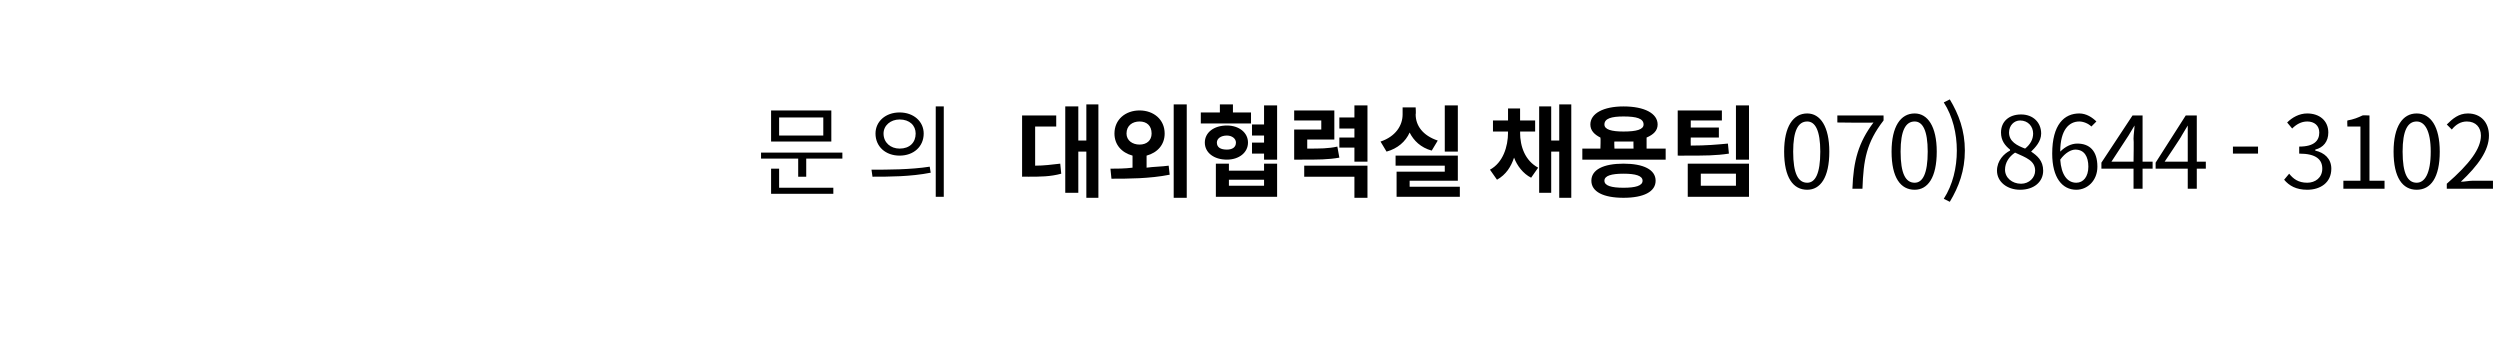 <?xml version="1.0" standalone="no"?>
<!DOCTYPE svg PUBLIC "-//W3C//DTD SVG 1.1//EN" "http://www.w3.org/Graphics/SVG/1.1/DTD/svg11.dtd">
<svg xmlns="http://www.w3.org/2000/svg" version="1.1" width="249px" height="35.3px" viewBox="0 -10 249 35.3" style="top:-10px">
  <desc>문 의 대외협력실 채용팀 070) 8644 - 3102</desc>
  <defs/>
  <g id="Polygon46571">
    <path d="M 82 1.7 L 77.6 1.7 L 77.6 3.5 L 82 3.5 L 82 1.7 Z M 82.8 4.1 L 76.8 4.1 L 76.8 1 L 82.8 1 L 82.8 4.1 Z M 77.6 8.7 L 83 8.7 L 83 9.3 L 76.8 9.3 L 76.8 6.8 L 77.6 6.8 L 77.6 8.7 Z M 83.9 5.2 L 83.9 5.8 L 80.3 5.8 L 80.3 7.6 L 79.5 7.6 L 79.5 5.8 L 75.8 5.8 L 75.8 5.2 L 83.9 5.2 Z M 92 3.3 C 92 4.6 91 5.5 89.6 5.5 C 88.2 5.5 87.2 4.6 87.2 3.3 C 87.2 2.1 88.2 1.2 89.6 1.2 C 91 1.2 92 2.1 92 3.3 Z M 88 3.3 C 88 4.2 88.7 4.8 89.6 4.8 C 90.6 4.8 91.2 4.2 91.2 3.3 C 91.2 2.5 90.6 1.9 89.6 1.9 C 88.7 1.9 88 2.5 88 3.3 Z M 94 0.6 L 94 9.6 L 93.2 9.6 L 93.2 0.6 L 94 0.6 Z M 86.8 6.9 C 88.4 6.9 90.7 6.9 92.6 6.6 C 92.6 6.6 92.7 7.2 92.7 7.2 C 90.7 7.6 88.5 7.6 86.9 7.6 C 86.9 7.6 86.8 6.9 86.8 6.9 Z M 103.1 6.5 C 104 6.5 104.7 6.4 105.6 6.3 C 105.6 6.3 105.7 7.3 105.7 7.3 C 104.6 7.6 103.6 7.6 102.4 7.6 C 102.44 7.59 101.8 7.6 101.8 7.6 L 101.8 1.5 L 105.2 1.5 L 105.2 2.6 L 103.1 2.6 C 103.1 2.6 103.1 6.5 103.1 6.5 Z M 109.4 0.4 L 109.4 9.7 L 108.2 9.7 L 108.2 5.1 L 107.4 5.1 L 107.4 9.2 L 106.1 9.2 L 106.1 0.6 L 107.4 0.6 L 107.4 4 L 108.2 4 L 108.2 0.4 L 109.4 0.4 Z M 113.5 4.4 C 114.2 4.4 114.7 4 114.7 3.3 C 114.7 2.5 114.2 2.1 113.5 2.1 C 112.8 2.1 112.2 2.5 112.2 3.3 C 112.2 4 112.8 4.4 113.5 4.4 Z M 114.2 6.7 C 114.9 6.6 115.7 6.6 116.4 6.5 C 116.4 6.5 116.5 7.4 116.5 7.4 C 114.5 7.8 112.3 7.8 110.7 7.8 C 110.7 7.8 110.6 6.8 110.6 6.8 C 111.2 6.8 112 6.8 112.8 6.7 C 112.8 6.7 112.8 5.5 112.8 5.5 C 111.7 5.2 111 4.4 111 3.3 C 111 1.9 112.1 1 113.5 1 C 114.9 1 116 1.9 116 3.3 C 116 4.4 115.3 5.2 114.2 5.5 C 114.2 5.5 114.2 6.7 114.2 6.7 Z M 118.2 0.4 L 118.2 9.7 L 116.9 9.7 L 116.9 0.4 L 118.2 0.4 Z M 124.6 2.3 L 119.6 2.3 L 119.6 1.2 L 121.5 1.2 L 121.5 0.4 L 122.8 0.4 L 122.8 1.2 L 124.6 1.2 L 124.6 2.3 Z M 122.2 4.9 C 122.7 4.9 123.1 4.7 123.1 4.2 C 123.1 3.8 122.7 3.5 122.2 3.5 C 121.6 3.5 121.2 3.8 121.2 4.2 C 121.2 4.7 121.6 4.9 122.2 4.9 Z M 122.2 5.9 C 120.9 5.9 120 5.2 120 4.2 C 120 3.2 120.9 2.5 122.2 2.5 C 123.4 2.5 124.3 3.2 124.3 4.2 C 124.3 5.2 123.4 5.9 122.2 5.9 Z M 125.9 7.9 L 122.4 7.9 L 122.4 8.5 L 125.9 8.5 L 125.9 7.9 Z M 125.9 6.3 L 127.2 6.3 L 127.2 9.6 L 121.1 9.6 L 121.1 6.3 L 122.4 6.3 L 122.4 7 L 125.9 7 L 125.9 6.3 Z M 127.2 0.5 L 127.2 5.9 L 125.9 5.9 L 125.9 5.3 L 124.7 5.3 L 124.7 4.2 L 125.9 4.2 L 125.9 3.5 L 124.7 3.5 L 124.7 2.4 L 125.9 2.4 L 125.9 0.5 L 127.2 0.5 Z M 133.4 5.7 C 132.3 5.9 131.3 5.9 129.6 5.9 C 129.6 5.9 128.9 5.9 128.9 5.9 L 128.9 2.9 L 131.6 2.9 L 131.6 2 L 128.9 2 L 128.9 1 L 132.9 1 L 132.9 3.9 L 130.2 3.9 C 130.2 3.9 130.2 4.84 130.2 4.8 C 131.5 4.8 132.3 4.8 133.2 4.6 C 133.2 4.6 133.4 5.7 133.4 5.7 Z M 129.9 6.5 L 136.2 6.5 L 136.2 9.7 L 134.9 9.7 L 134.9 7.6 L 129.9 7.6 L 129.9 6.5 Z M 136.2 0.5 L 136.2 6.1 L 134.9 6.1 L 134.9 4.7 L 133.4 4.7 L 133.4 3.7 L 134.9 3.7 L 134.9 2.8 L 133.4 2.8 L 133.4 1.7 L 134.9 1.7 L 134.9 0.5 L 136.2 0.5 Z M 145.2 5.1 L 143.9 5.1 L 143.9 0.5 L 145.2 0.5 L 145.2 5.1 Z M 142.6 5 C 141.5 4.7 140.8 4 140.4 3.2 C 140 4.1 139.2 4.8 138.1 5.1 C 138.1 5.1 137.5 4.1 137.5 4.1 C 139 3.6 139.7 2.5 139.7 1.4 C 139.7 1.36 139.7 0.7 139.7 0.7 L 141 0.7 C 141 0.7 141.04 1.36 141 1.4 C 141 2.5 141.7 3.5 143.2 4 C 143.2 4 142.6 5 142.6 5 Z M 145.4 8.6 L 145.4 9.6 L 139.1 9.6 L 139.1 7.1 L 143.9 7.1 L 143.9 6.5 L 139 6.5 L 139 5.5 L 145.2 5.5 L 145.2 8 L 140.4 8 L 140.4 8.6 L 145.4 8.6 Z M 151.4 3.2 C 151.4 4.6 151.9 6 153.2 6.7 C 153.2 6.7 152.5 7.7 152.5 7.7 C 151.7 7.3 151.1 6.5 150.8 5.7 C 150.5 6.6 150 7.4 149.1 7.9 C 149.1 7.9 148.4 6.9 148.4 6.9 C 149.7 6.2 150.2 4.6 150.2 3.2 C 150.18 3.22 150.2 3.1 150.2 3.1 L 148.7 3.1 L 148.7 2 L 150.2 2 L 150.2 0.8 L 151.4 0.8 L 151.4 2 L 152.9 2 L 152.9 3.1 L 151.4 3.1 C 151.4 3.1 151.43 3.22 151.4 3.2 Z M 156.5 0.4 L 156.5 9.7 L 155.3 9.7 L 155.3 5.1 L 154.5 5.1 L 154.5 9.2 L 153.3 9.2 L 153.3 0.6 L 154.5 0.6 L 154.5 4 L 155.3 4 L 155.3 0.4 L 156.5 0.4 Z M 163.6 8 C 163.6 7.5 162.9 7.3 161.7 7.3 C 160.5 7.3 159.8 7.5 159.8 8 C 159.8 8.5 160.5 8.7 161.7 8.7 C 162.9 8.7 163.6 8.5 163.6 8 Z M 164.9 8 C 164.9 9.1 163.7 9.7 161.7 9.7 C 159.7 9.7 158.5 9.1 158.5 8 C 158.5 6.9 159.7 6.3 161.7 6.3 C 163.7 6.3 164.9 6.9 164.9 8 Z M 160.8 4.8 L 162.7 4.8 C 162.7 4.8 162.68 4.06 162.7 4.1 C 162.4 4.1 162.1 4.1 161.7 4.1 C 161.4 4.1 161.1 4.1 160.8 4.1 C 160.76 4.05 160.8 4.8 160.8 4.8 Z M 159.8 2.4 C 159.8 2.9 160.5 3.1 161.7 3.1 C 163 3.1 163.7 2.9 163.7 2.4 C 163.7 1.8 163 1.6 161.7 1.6 C 160.5 1.6 159.8 1.8 159.8 2.4 Z M 165.9 4.8 L 165.9 5.9 L 157.6 5.9 L 157.6 4.8 L 159.4 4.8 C 159.4 4.8 159.44 3.71 159.4 3.7 C 158.8 3.4 158.4 3 158.4 2.4 C 158.4 1.3 159.7 0.6 161.7 0.6 C 163.8 0.6 165.1 1.3 165.1 2.4 C 165.1 3 164.7 3.4 164 3.7 C 164 3.72 164 4.8 164 4.8 L 165.9 4.8 Z M 172.2 5.3 C 170.9 5.5 169.8 5.5 167.9 5.5 C 167.86 5.51 167.1 5.5 167.1 5.5 L 167.1 1 L 171.5 1 L 171.5 2 L 168.4 2 L 168.4 2.7 L 171.2 2.7 L 171.2 3.7 L 168.4 3.7 C 168.4 3.7 168.38 4.47 168.4 4.5 C 170 4.5 171 4.4 172.1 4.3 C 172.1 4.3 172.2 5.3 172.2 5.3 Z M 169.4 8.5 L 172.9 8.5 L 172.9 7.3 L 169.4 7.3 L 169.4 8.5 Z M 168.1 6.3 L 174.2 6.3 L 174.2 9.6 L 168.1 9.6 L 168.1 6.3 Z M 174.2 0.5 L 174.2 5.9 L 172.9 5.9 L 172.9 0.5 L 174.2 0.5 Z M 177.7 5.1 C 177.7 2.6 178.6 1.3 180 1.3 C 181.3 1.3 182.2 2.6 182.2 5.1 C 182.2 7.7 181.3 8.9 180 8.9 C 178.6 8.9 177.7 7.7 177.7 5.1 Z M 181.3 5.1 C 181.3 3 180.8 2.1 180 2.1 C 179.1 2.1 178.6 3 178.6 5.1 C 178.6 7.3 179.1 8.2 180 8.2 C 180.8 8.2 181.3 7.3 181.3 5.1 Z M 186.6 2.2 C 186.57 2.25 183 2.2 183 2.2 L 183 1.5 L 187.6 1.5 C 187.6 1.5 187.61 2.02 187.6 2 C 185.9 4.2 185.6 5.9 185.5 8.8 C 185.5 8.8 184.5 8.8 184.5 8.8 C 184.6 6 185.1 4.2 186.6 2.2 Z M 188.4 5.1 C 188.4 2.6 189.3 1.3 190.7 1.3 C 192 1.3 192.9 2.6 192.9 5.1 C 192.9 7.7 192 8.9 190.7 8.9 C 189.3 8.9 188.4 7.7 188.4 5.1 Z M 192 5.1 C 192 3 191.5 2.1 190.7 2.1 C 189.8 2.1 189.3 3 189.3 5.1 C 189.3 7.3 189.8 8.2 190.7 8.2 C 191.5 8.2 192 7.3 192 5.1 Z M 193.6 9.8 C 194.5 8.4 194.9 6.7 194.9 5 C 194.9 3.3 194.5 1.6 193.6 0.2 C 193.6 0.2 194.2 -0.1 194.2 -0.1 C 195.1 1.4 195.7 3 195.7 5 C 195.7 7 195.1 8.6 194.2 10.1 C 194.2 10.1 193.6 9.8 193.6 9.8 Z M 198.9 7 C 198.9 6 199.6 5.3 200.2 5 C 200.2 5 200.2 4.9 200.2 4.9 C 199.7 4.5 199.3 4 199.3 3.2 C 199.3 2.1 200.1 1.4 201.3 1.4 C 202.5 1.4 203.3 2.2 203.3 3.3 C 203.3 4.1 202.7 4.7 202.3 5.1 C 202.3 5.1 202.3 5.1 202.3 5.1 C 202.9 5.5 203.5 6 203.5 7 C 203.5 8.1 202.6 8.9 201.2 8.9 C 199.9 8.9 198.9 8.1 198.9 7 Z M 202.5 3.3 C 202.5 2.6 202 2 201.2 2 C 200.6 2 200.1 2.5 200.1 3.2 C 200.1 4.1 200.9 4.5 201.7 4.8 C 202.2 4.4 202.5 3.9 202.5 3.3 Z M 202.7 7 C 202.7 6 201.8 5.7 200.7 5.2 C 200.1 5.6 199.7 6.2 199.7 6.9 C 199.7 7.7 200.4 8.3 201.3 8.3 C 202.1 8.3 202.7 7.7 202.7 7 Z M 208 6.6 C 208 5.6 207.6 4.9 206.7 4.9 C 206.3 4.9 205.7 5.2 205.2 5.9 C 205.3 7.4 205.9 8.2 206.8 8.2 C 207.5 8.2 208 7.6 208 6.6 Z M 208.3 2.6 C 208 2.3 207.5 2.1 207.1 2.1 C 206.1 2.1 205.2 2.9 205.2 5.1 C 205.7 4.6 206.3 4.3 206.9 4.3 C 208.1 4.3 208.9 5 208.9 6.6 C 208.9 8 207.9 8.9 206.8 8.9 C 205.4 8.9 204.4 7.7 204.4 5.3 C 204.4 2.4 205.6 1.3 207.1 1.3 C 207.8 1.3 208.4 1.7 208.8 2.1 C 208.8 2.1 208.3 2.6 208.3 2.6 Z M 212.5 6.1 C 212.5 6.1 212.54 3.8 212.5 3.8 C 212.5 3.4 212.6 2.8 212.6 2.5 C 212.6 2.5 212.6 2.5 212.6 2.5 C 212.4 2.8 212.2 3.2 212 3.5 C 211.97 3.55 210.3 6.1 210.3 6.1 L 212.5 6.1 Z M 214.4 6.8 L 213.4 6.8 L 213.4 8.8 L 212.5 8.8 L 212.5 6.8 L 209.3 6.8 L 209.3 6.2 L 212.4 1.5 L 213.4 1.5 L 213.4 6.1 L 214.4 6.1 L 214.4 6.8 Z M 217.9 6.1 C 217.9 6.1 217.89 3.8 217.9 3.8 C 217.9 3.4 217.9 2.8 217.9 2.5 C 217.9 2.5 217.9 2.5 217.9 2.5 C 217.7 2.8 217.5 3.2 217.3 3.5 C 217.32 3.55 215.6 6.1 215.6 6.1 L 217.9 6.1 Z M 219.7 6.8 L 218.8 6.8 L 218.8 8.8 L 217.9 8.8 L 217.9 6.8 L 214.7 6.8 L 214.7 6.2 L 217.7 1.5 L 218.8 1.5 L 218.8 6.1 L 219.7 6.1 L 219.7 6.8 Z M 222.4 4.6 L 224.9 4.6 L 224.9 5.3 L 222.4 5.3 L 222.4 4.6 Z M 227.5 7.9 C 227.5 7.9 228 7.3 228 7.3 C 228.4 7.8 228.9 8.2 229.8 8.2 C 230.6 8.2 231.3 7.7 231.3 6.8 C 231.3 5.9 230.7 5.3 229 5.3 C 229 5.3 229 4.6 229 4.6 C 230.5 4.6 231 4 231 3.2 C 231 2.5 230.5 2.1 229.8 2.1 C 229.2 2.1 228.7 2.4 228.3 2.8 C 228.3 2.8 227.8 2.2 227.8 2.2 C 228.3 1.7 229 1.3 229.8 1.3 C 231 1.3 231.9 2 231.9 3.2 C 231.9 4.1 231.4 4.7 230.6 4.9 C 230.6 4.9 230.6 5 230.6 5 C 231.5 5.2 232.2 5.8 232.2 6.8 C 232.2 8.2 231.1 8.9 229.8 8.9 C 228.7 8.9 228 8.5 227.5 7.9 Z M 233.4 8 L 235.1 8 L 235.1 2.6 L 233.8 2.6 C 233.8 2.6 233.77 1.99 233.8 2 C 234.4 1.9 234.9 1.7 235.3 1.5 C 235.29 1.47 236 1.5 236 1.5 L 236 8 L 237.5 8 L 237.5 8.8 L 233.4 8.8 L 233.4 8 Z M 238.4 5.1 C 238.4 2.6 239.3 1.3 240.7 1.3 C 242.1 1.3 243 2.6 243 5.1 C 243 7.7 242.1 8.9 240.7 8.9 C 239.3 8.9 238.4 7.7 238.4 5.1 Z M 242.1 5.1 C 242.1 3 241.5 2.1 240.7 2.1 C 239.8 2.1 239.3 3 239.3 5.1 C 239.3 7.3 239.8 8.2 240.7 8.2 C 241.5 8.2 242.1 7.3 242.1 5.1 Z M 243.7 8.3 C 246 6.3 247.1 4.8 247.1 3.5 C 247.1 2.7 246.6 2.1 245.7 2.1 C 245.1 2.1 244.6 2.4 244.2 2.9 C 244.2 2.9 243.7 2.4 243.7 2.4 C 244.3 1.8 244.9 1.3 245.8 1.3 C 247.1 1.3 247.9 2.2 247.9 3.5 C 247.9 5 246.8 6.5 245.1 8.1 C 245.5 8.1 245.9 8 246.3 8 C 246.28 8.01 248.3 8 248.3 8 L 248.3 8.8 L 243.7 8.8 C 243.7 8.8 243.7 8.26 243.7 8.3 Z " stroke="none" fill="#000"/>
  </g>
</svg>